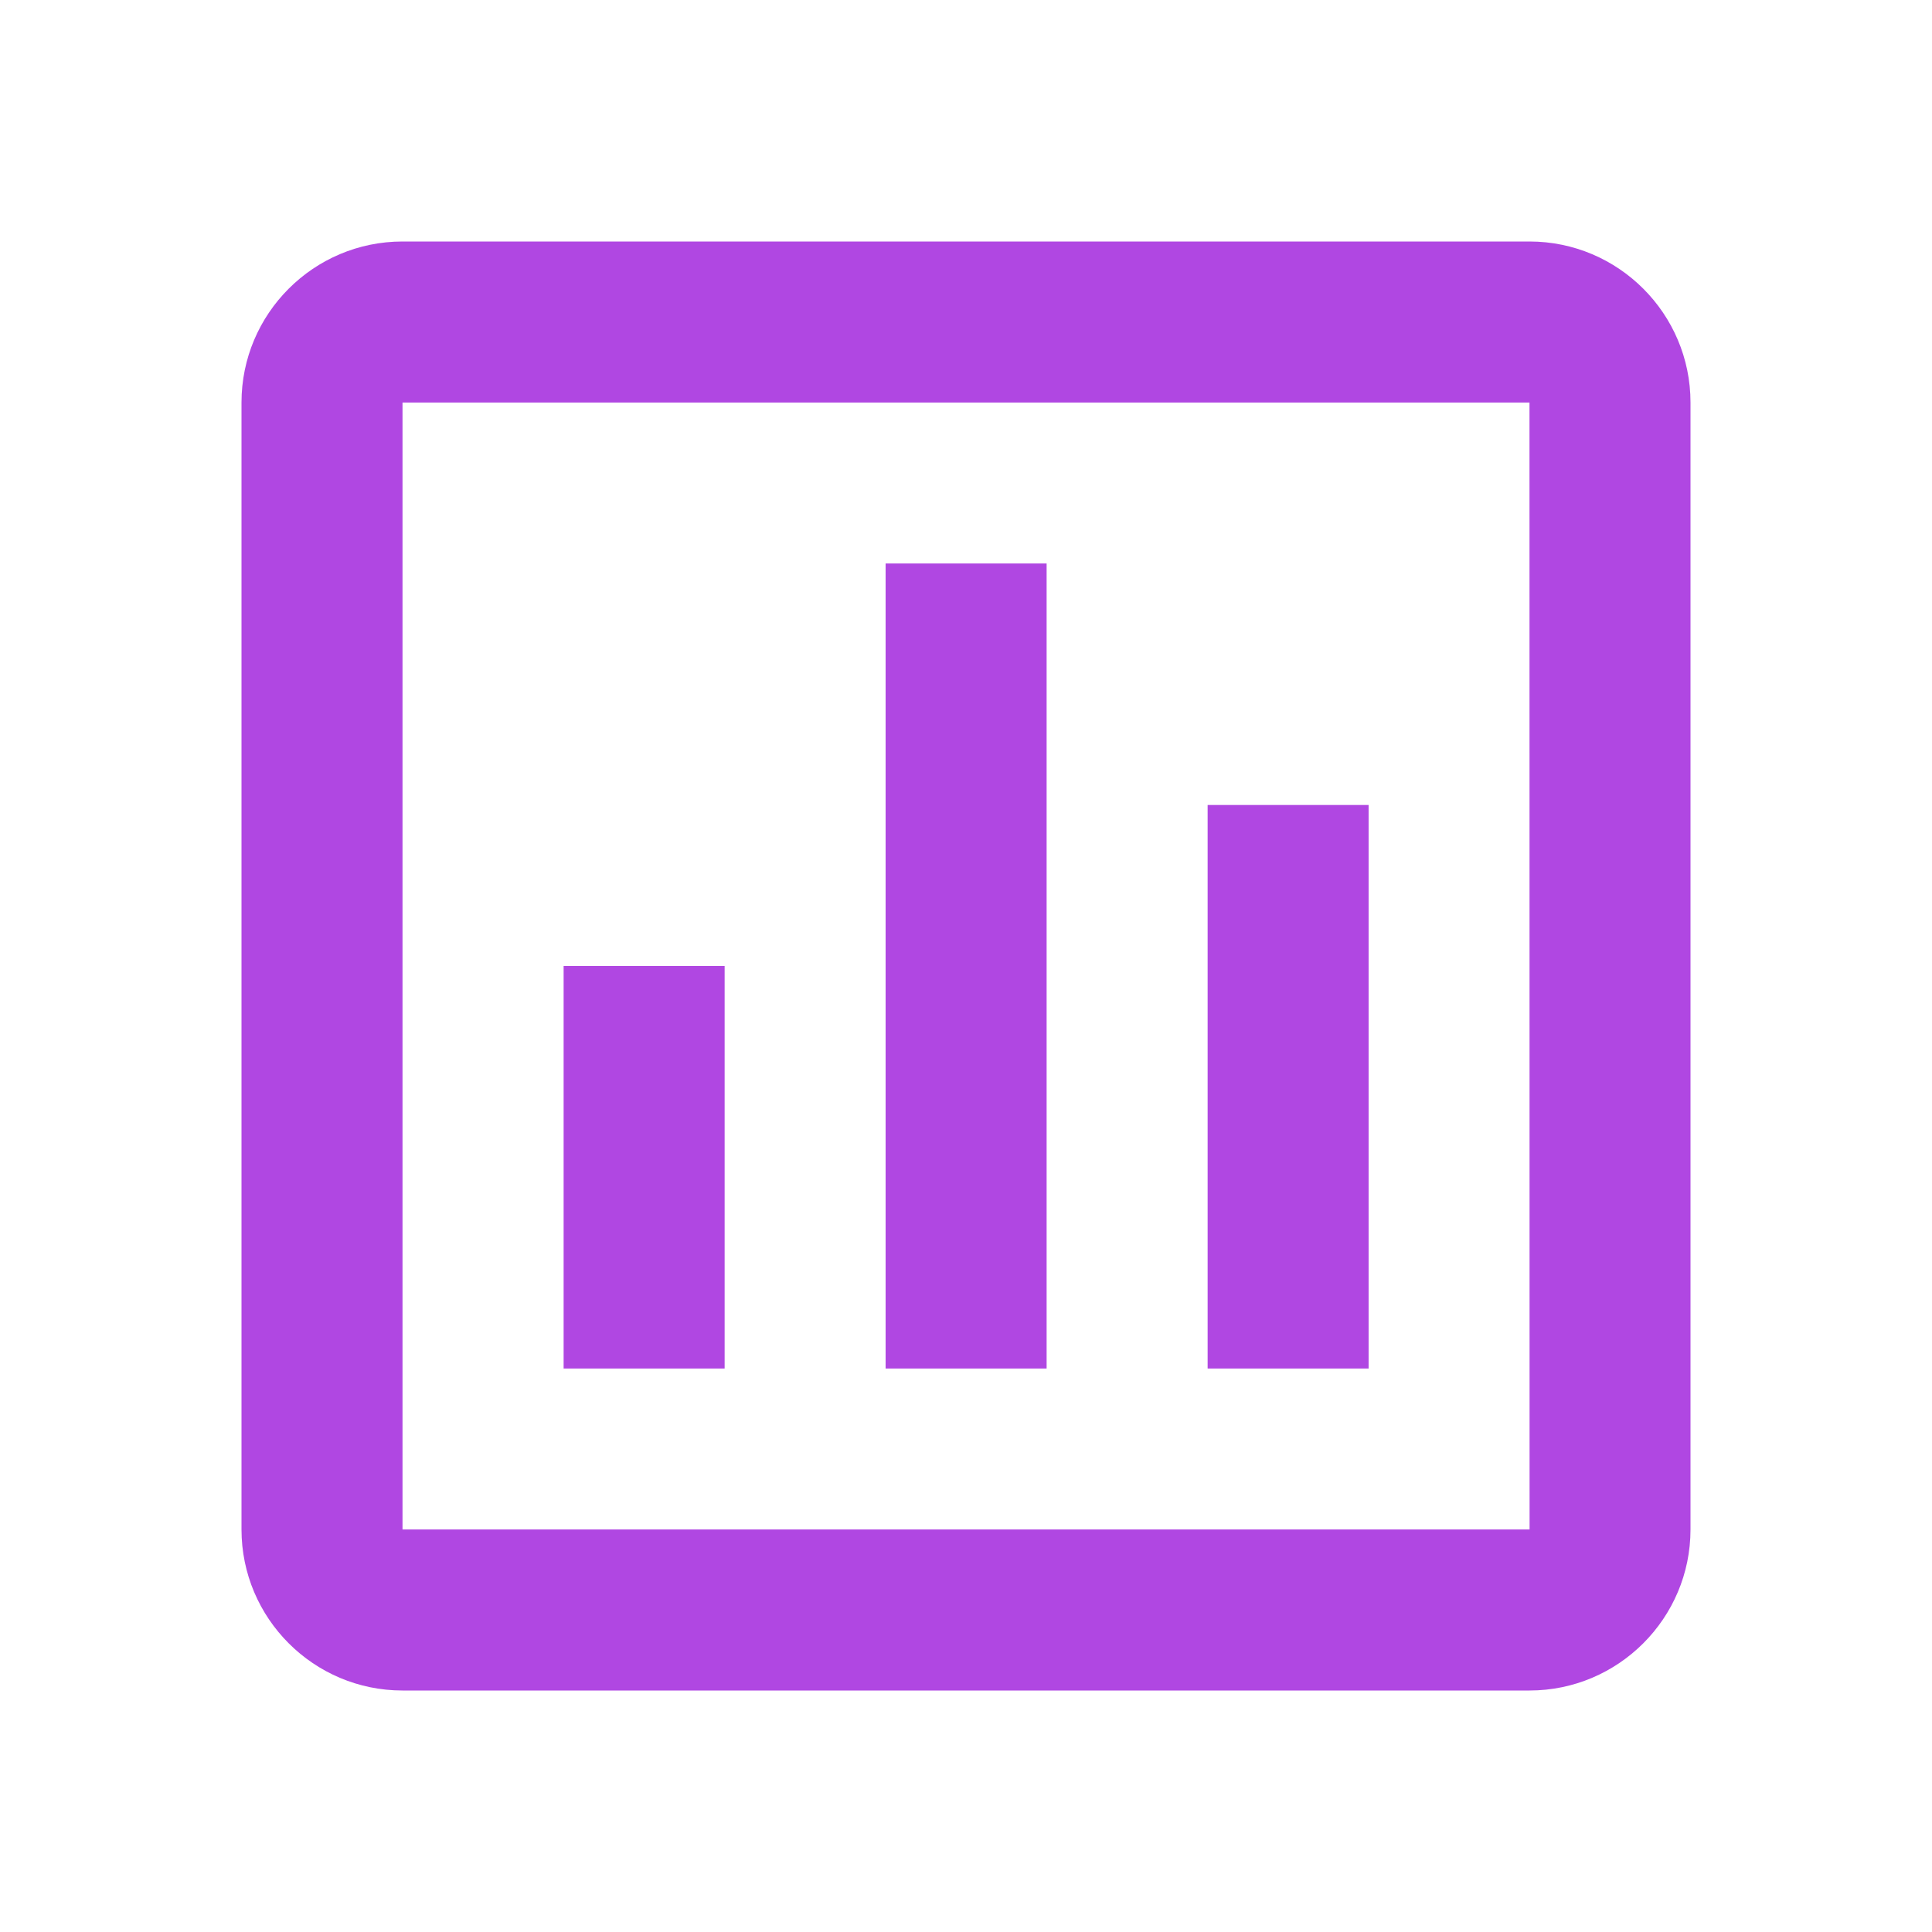 <svg width="44" height="44" viewBox="0 0 44 44" fill="none" xmlns="http://www.w3.org/2000/svg">
<g id="bx-bar-chart-square.svg">
<path id="Vector" d="M5.5 9.167V34.833C5.5 36.855 7.144 38.5 9.167 38.5H34.833C36.855 38.5 38.5 36.855 38.5 34.833V9.167C38.5 7.144 36.855 5.5 34.833 5.5H9.167C7.144 5.5 5.5 7.144 5.5 9.167ZM34.835 34.833H9.167V9.167H34.833L34.835 34.833Z" fill="#B047E2"/>
<path id="Vector_2" d="M20.169 12.833H23.836V31.167H20.169V12.833ZM27.503 18.333H31.169V31.167H27.503V18.333ZM12.836 22H16.503V31.167H12.836V22Z" fill="#B047E2"/>
</g>
</svg>
